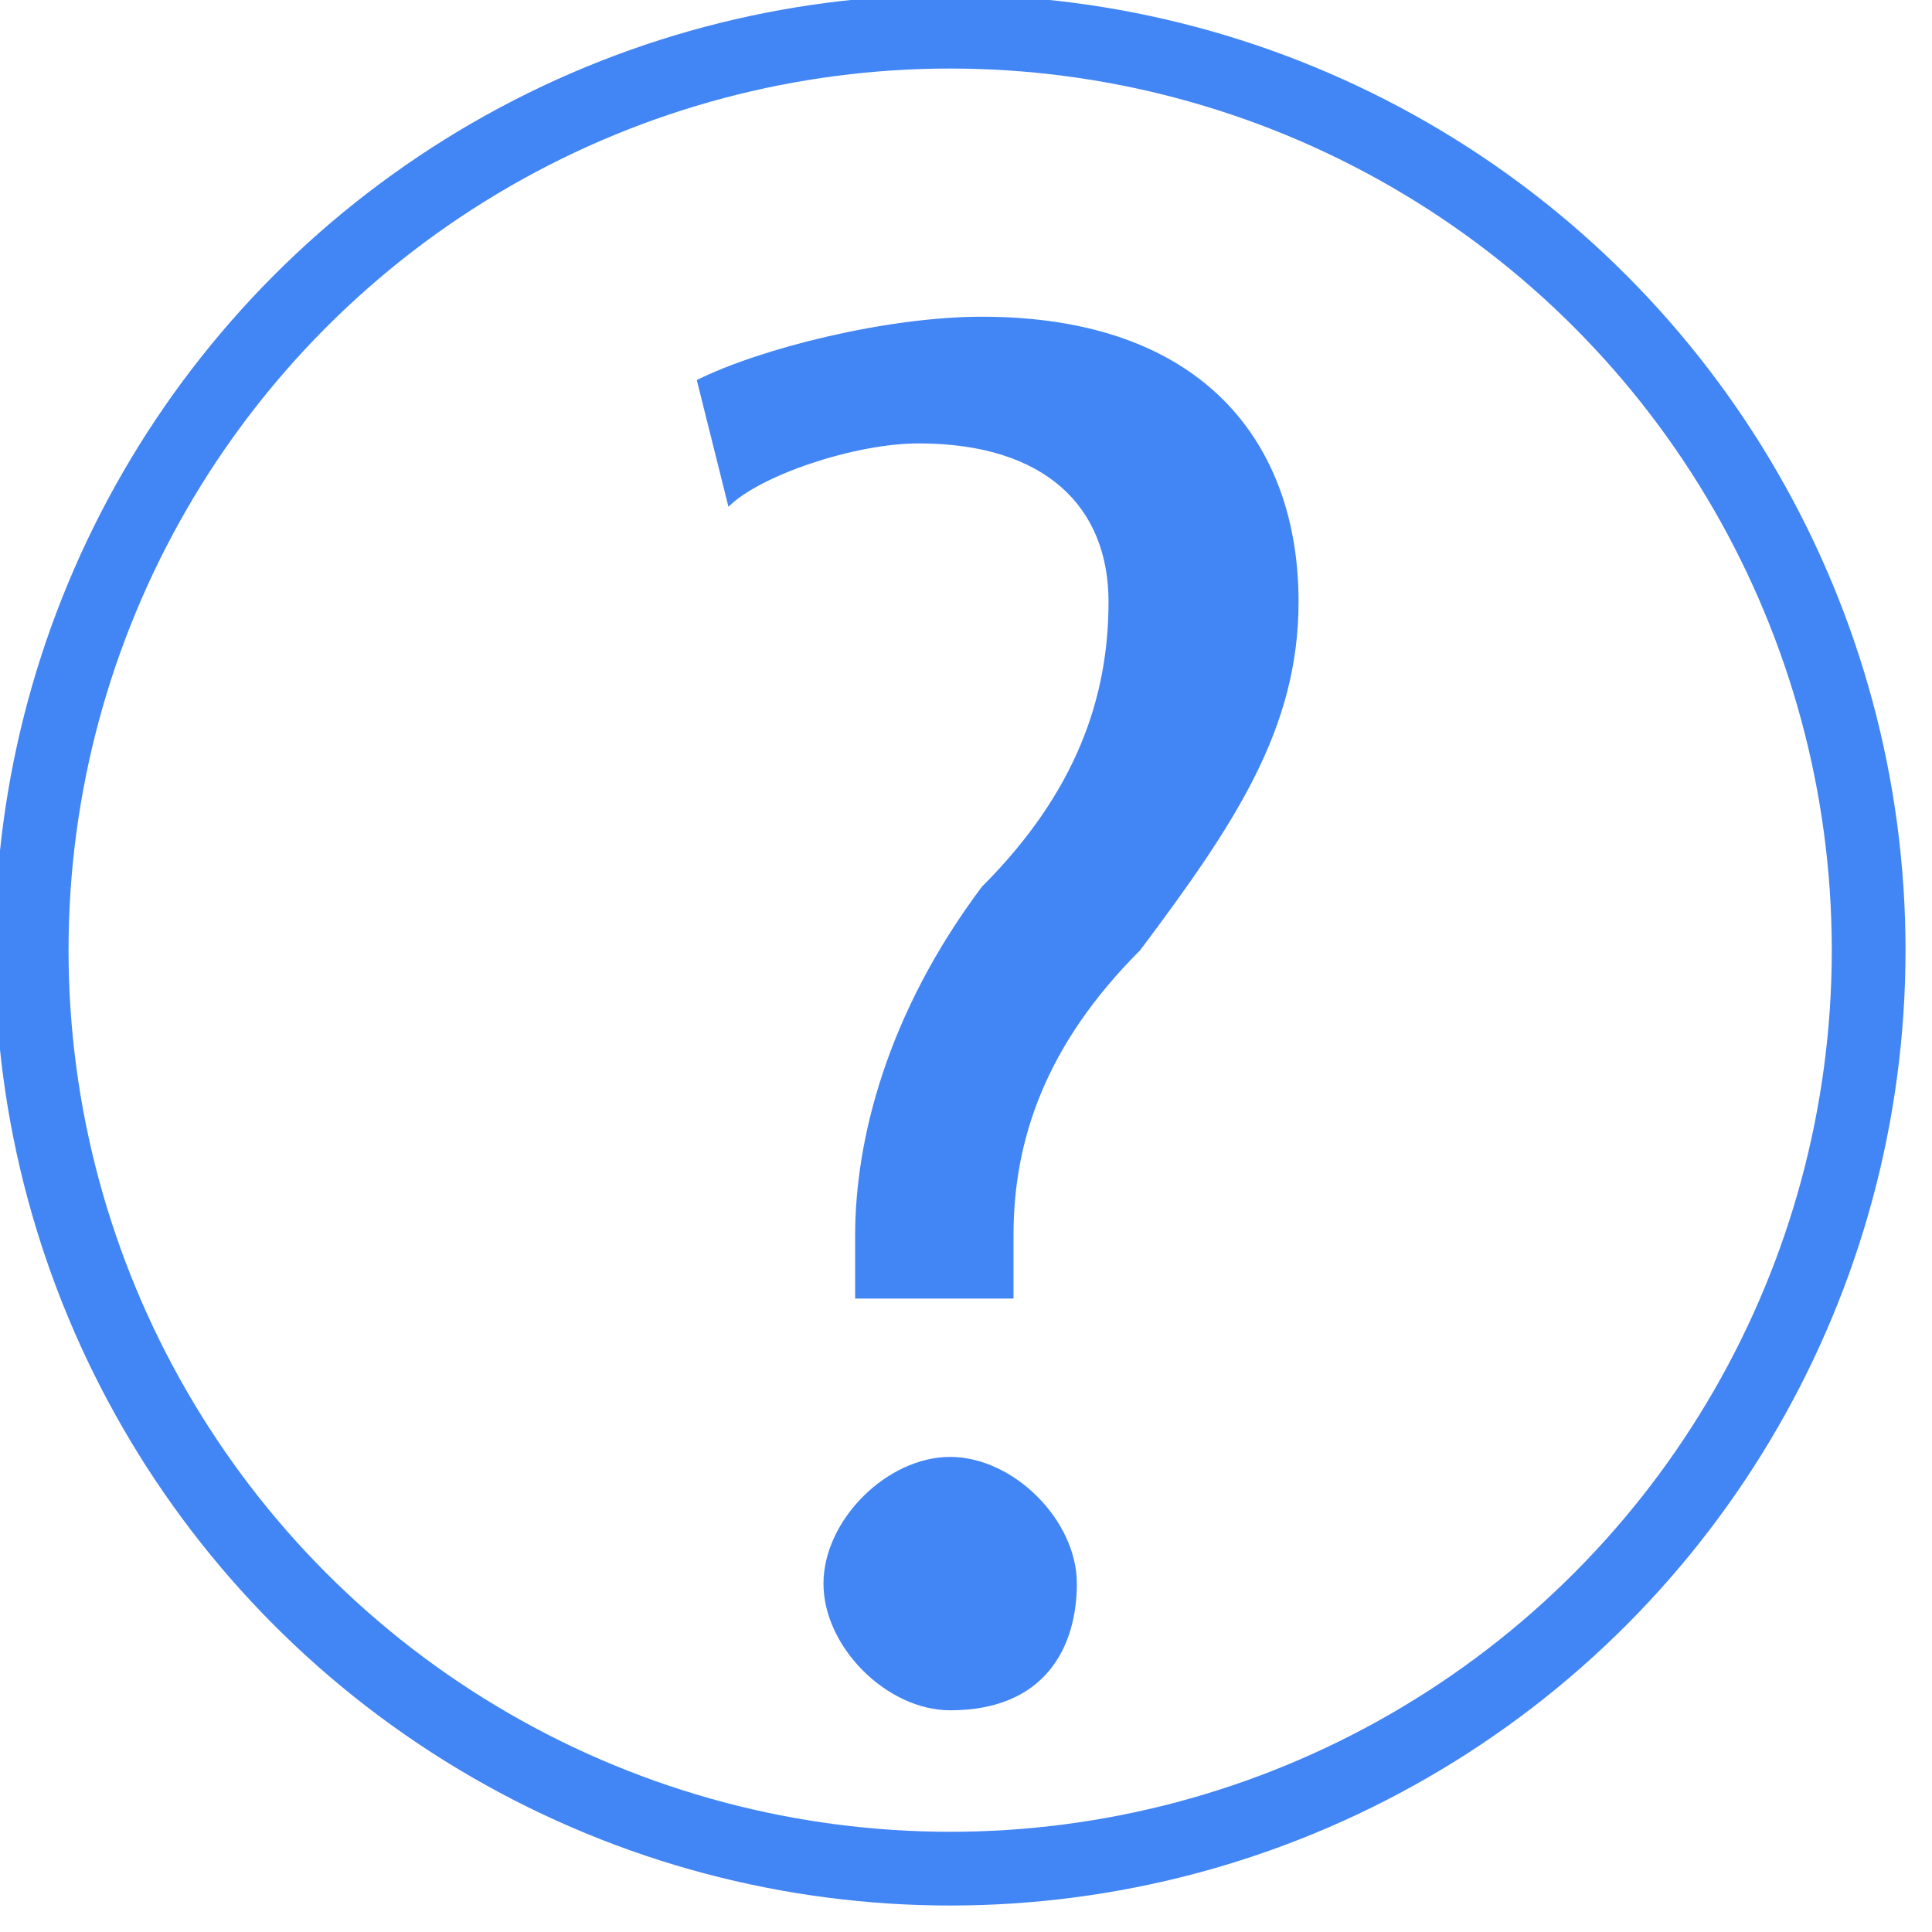 <?xml version="1.0" encoding="UTF-8"?>
<!DOCTYPE svg PUBLIC "-//W3C//DTD SVG 1.1//EN" "http://www.w3.org/Graphics/SVG/1.1/DTD/svg11.dtd">
<!-- Creator: CorelDRAW X6 -->
<svg xmlns="http://www.w3.org/2000/svg" xml:space="preserve" width="60px" height="60px" version="1.1" style="shape-rendering:geometricPrecision; text-rendering:geometricPrecision; image-rendering:optimizeQuality; fill-rule:evenodd; clip-rule:evenodd"
viewBox="0 0 61 61"
 xmlns:xlink="http://www.w3.org/1999/xlink">
 <defs>
  <style type="text/css">
   <![CDATA[
    .str0 {stroke:#4285F4;stroke-width:2.328}
    .fil0 {fill:none}
    .fil1 {fill:#4285F4}
   ]]>
  </style>
 </defs>
 <g id="Layer_x0020_1">
  <circle class="fil0 str0" cx="30" cy="30" r="29"/>
  <g id="_837439056">
   <path class="fil1" d="M27 41l0 -2c0,-3 1,-7 4,-11 3,-3 4,-6 4,-9 0,-3 -2,-5 -6,-5 -2,0 -5,1 -6,2l-1 -4c2,-1 6,-2 9,-2 7,0 10,4 10,9 0,4 -2,7 -5,11 -3,3 -4,6 -4,9l0 2 -5 0zm-1 9c0,-2 2,-4 4,-4 2,0 4,2 4,4 0,2 -1,4 -4,4 -2,0 -4,-2 -4,-4z"/>
  </g>
 </g>
</svg>
